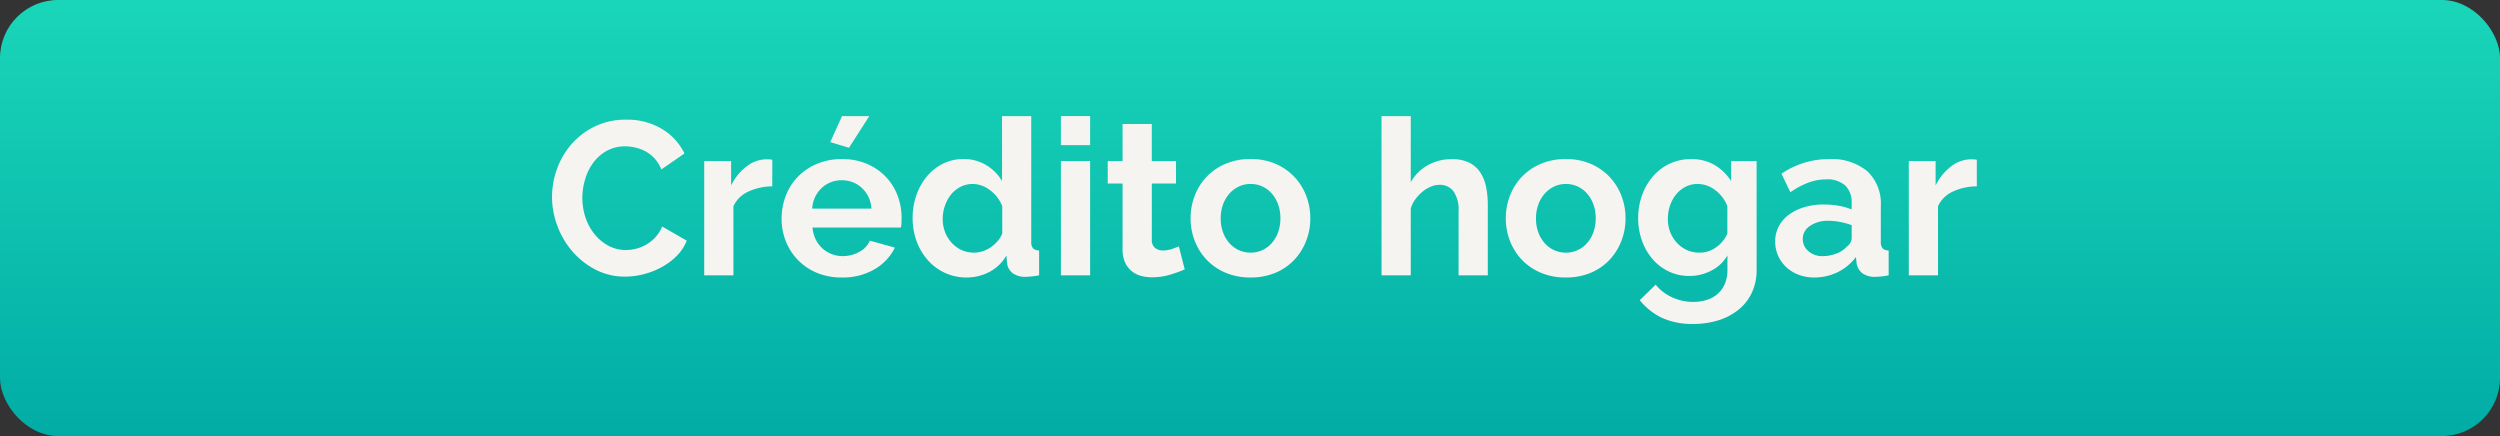<svg xmlns="http://www.w3.org/2000/svg" width="172" height="30"
     viewBox="0 0 172 30">
    <rect x="0" y="0" width="172" height="30" fill="#333333" stroke="none"/>
    <defs>
        <linearGradient id="a" x1="0.5" x2="0.5" y2="1" gradientUnits="objectBoundingBox">
            <stop offset="0" stop-color="#1ad6b9"/>
            <stop offset="1" stop-color="#01aca5"/>
        </linearGradient>
    </defs>
    <rect width="172" height="30" rx="4" fill="url(#a)"/>
    <path d="M.48-5.4A5.623,5.623,0,0,1,.825-7.327a5.34,5.34,0,0,1,1-1.7,5.036,5.036,0,0,1,1.6-1.215,4.83,4.83,0,0,1,2.16-.465,4.6,4.6,0,0,1,2.467.645,3.969,3.969,0,0,1,1.538,1.68l-1.59,1.1a2.425,2.425,0,0,0-.465-.757,2.37,2.37,0,0,0-.622-.488,2.812,2.812,0,0,0-.7-.262,3.089,3.089,0,0,0-.69-.083,2.568,2.568,0,0,0-1.29.315,2.9,2.9,0,0,0-.922.817,3.665,3.665,0,0,0-.555,1.14A4.474,4.474,0,0,0,2.565-5.34a4.264,4.264,0,0,0,.217,1.358A3.664,3.664,0,0,0,3.4-2.835a3.1,3.1,0,0,0,.952.795,2.514,2.514,0,0,0,1.215.3,2.9,2.9,0,0,0,.7-.09,2.7,2.7,0,0,0,.7-.285,2.669,2.669,0,0,0,.622-.5,2.467,2.467,0,0,0,.465-.743l1.695.975a3.118,3.118,0,0,1-.7,1.058A4.445,4.445,0,0,1,8.01-.555a5.416,5.416,0,0,1-1.23.48A5.13,5.13,0,0,1,5.505.09,4.336,4.336,0,0,1,3.473-.39a5.334,5.334,0,0,1-1.59-1.252A5.731,5.731,0,0,1,.847-3.4,5.674,5.674,0,0,1,.48-5.4Zm15.15-.72A3.965,3.965,0,0,0,14-5.767,2.063,2.063,0,0,0,12.96-4.755V0H10.95V-7.86H12.8v1.68a3.658,3.658,0,0,1,1.058-1.305,2.237,2.237,0,0,1,1.372-.495q.165,0,.247.008a1.492,1.492,0,0,1,.158.023Zm5.28-2.655-1.29-.39.81-1.785h1.875ZM20.415.15A4.361,4.361,0,0,1,18.7-.172,3.921,3.921,0,0,1,17.4-1.05a3.9,3.9,0,0,1-.833-1.29,4.14,4.14,0,0,1-.292-1.545,4.378,4.378,0,0,1,.285-1.582,3.862,3.862,0,0,1,.825-1.305A3.939,3.939,0,0,1,18.7-7.665a4.369,4.369,0,0,1,1.733-.33,4.26,4.26,0,0,1,1.717.33,3.949,3.949,0,0,1,1.29.885,3.761,3.761,0,0,1,.81,1.29,4.3,4.3,0,0,1,.278,1.53q0,.2-.008.375a1.525,1.525,0,0,1-.037.3H18.4a2.332,2.332,0,0,0,.225.825,2.039,2.039,0,0,0,.465.615,2.025,2.025,0,0,0,.645.39,2.119,2.119,0,0,0,.75.135,2.317,2.317,0,0,0,1.132-.293,1.548,1.548,0,0,0,.727-.772l1.725.48A3.507,3.507,0,0,1,22.688-.428,4.3,4.3,0,0,1,20.415.15Zm2.04-4.74A2.089,2.089,0,0,0,21.8-6.008a1.994,1.994,0,0,0-1.4-.532,2,2,0,0,0-.757.142,1.976,1.976,0,0,0-.622.4,2.06,2.06,0,0,0-.443.615,2.167,2.167,0,0,0-.2.795ZM29.01.15a3.518,3.518,0,0,1-1.493-.315,3.558,3.558,0,0,1-1.177-.87,4.066,4.066,0,0,1-.773-1.3,4.526,4.526,0,0,1-.278-1.6,4.694,4.694,0,0,1,.263-1.59,4.173,4.173,0,0,1,.727-1.29,3.353,3.353,0,0,1,1.11-.87,3.169,3.169,0,0,1,1.41-.315,2.952,2.952,0,0,1,1.552.42A3.042,3.042,0,0,1,31.44-6.48v-4.47h2.01v8.64a.674.674,0,0,0,.12.45.584.584,0,0,0,.42.15V0a5.456,5.456,0,0,1-.96.105,1.438,1.438,0,0,1-.862-.255,1.045,1.045,0,0,1-.382-.675l-.045-.54A2.863,2.863,0,0,1,30.57-.233,3.332,3.332,0,0,1,29.01.15Zm.525-1.71a1.887,1.887,0,0,0,.585-.1,2.062,2.062,0,0,0,.555-.277,2.638,2.638,0,0,0,.465-.42,1.67,1.67,0,0,0,.315-.525V-4.755a2.457,2.457,0,0,0-.833-1.095,1.979,1.979,0,0,0-1.208-.435,1.806,1.806,0,0,0-.832.2,1.976,1.976,0,0,0-.653.532,2.562,2.562,0,0,0-.42.773,2.742,2.742,0,0,0-.15.9,2.481,2.481,0,0,0,.165.915,2.309,2.309,0,0,0,.458.735,2.131,2.131,0,0,0,.69.5A2.066,2.066,0,0,0,29.535-1.56ZM35.49,0V-7.86H37.5V0Zm0-8.955v-2H37.5v2Zm8.52,8.55a8.781,8.781,0,0,1-1,.36,4.234,4.234,0,0,1-1.237.18,2.855,2.855,0,0,1-.787-.1,1.732,1.732,0,0,1-.645-.338,1.648,1.648,0,0,1-.443-.6,2.172,2.172,0,0,1-.165-.892V-6.315h-1.02V-7.86h1.02v-2.55h2.01v2.55H43.41v1.545H41.745v3.84a.7.7,0,0,0,.225.593.861.861,0,0,0,.54.172,1.849,1.849,0,0,0,.615-.1q.3-.105.48-.18ZM48.54.15a4.314,4.314,0,0,1-1.725-.33,3.874,3.874,0,0,1-1.3-.892,3.94,3.94,0,0,1-.817-1.3,4.236,4.236,0,0,1-.285-1.545,4.277,4.277,0,0,1,.285-1.56,3.94,3.94,0,0,1,.817-1.3,3.874,3.874,0,0,1,1.3-.892,4.314,4.314,0,0,1,1.725-.33,4.26,4.26,0,0,1,1.717.33,3.893,3.893,0,0,1,1.29.892,3.94,3.94,0,0,1,.817,1.3,4.277,4.277,0,0,1,.285,1.56,4.236,4.236,0,0,1-.285,1.545,4,4,0,0,1-.81,1.3,3.793,3.793,0,0,1-1.29.892A4.314,4.314,0,0,1,48.54.15ZM46.485-3.915a2.738,2.738,0,0,0,.157.953,2.327,2.327,0,0,0,.435.743,1.944,1.944,0,0,0,.653.487,1.915,1.915,0,0,0,.81.173,1.915,1.915,0,0,0,.81-.173A1.944,1.944,0,0,0,50-2.22a2.311,2.311,0,0,0,.435-.75,2.8,2.8,0,0,0,.157-.96,2.756,2.756,0,0,0-.157-.945A2.311,2.311,0,0,0,50-5.625a1.944,1.944,0,0,0-.653-.488,1.915,1.915,0,0,0-.81-.172,1.847,1.847,0,0,0-.81.18,2.035,2.035,0,0,0-.653.495,2.311,2.311,0,0,0-.435.75A2.756,2.756,0,0,0,46.485-3.915ZM64.86,0H62.85V-4.41A2.226,2.226,0,0,0,62.5-5.783a1.165,1.165,0,0,0-.975-.442,1.536,1.536,0,0,0-.57.12,2.224,2.224,0,0,0-.57.338,2.874,2.874,0,0,0-.495.517,2.046,2.046,0,0,0-.33.66V0h-2.01V-10.95h2.01V-6.4a3.029,3.029,0,0,1,1.178-1.178,3.325,3.325,0,0,1,1.642-.412,2.585,2.585,0,0,1,1.245.262,1.98,1.98,0,0,1,.75.7,2.87,2.87,0,0,1,.375.99A6.12,6.12,0,0,1,64.86-4.9Zm5.37.15A4.314,4.314,0,0,1,68.5-.18a3.874,3.874,0,0,1-1.3-.892,3.939,3.939,0,0,1-.817-1.3A4.236,4.236,0,0,1,66.1-3.915a4.277,4.277,0,0,1,.285-1.56,3.939,3.939,0,0,1,.817-1.3,3.874,3.874,0,0,1,1.3-.892,4.314,4.314,0,0,1,1.725-.33,4.26,4.26,0,0,1,1.717.33,3.893,3.893,0,0,1,1.29.892,3.94,3.94,0,0,1,.818,1.3,4.277,4.277,0,0,1,.285,1.56,4.236,4.236,0,0,1-.285,1.545,4,4,0,0,1-.81,1.3,3.793,3.793,0,0,1-1.29.892A4.314,4.314,0,0,1,70.23.15ZM68.175-3.915a2.738,2.738,0,0,0,.158.953,2.327,2.327,0,0,0,.435.743,1.944,1.944,0,0,0,.653.487,1.915,1.915,0,0,0,.81.173,1.915,1.915,0,0,0,.81-.173,1.944,1.944,0,0,0,.652-.487,2.311,2.311,0,0,0,.435-.75,2.8,2.8,0,0,0,.158-.96,2.756,2.756,0,0,0-.158-.945,2.311,2.311,0,0,0-.435-.75,1.944,1.944,0,0,0-.652-.488,1.915,1.915,0,0,0-.81-.172,1.847,1.847,0,0,0-.81.18,2.035,2.035,0,0,0-.653.495,2.311,2.311,0,0,0-.435.75A2.756,2.756,0,0,0,68.175-3.915ZM78.735.045A3.251,3.251,0,0,1,77.3-.27a3.374,3.374,0,0,1-1.118-.862,4,4,0,0,1-.72-1.267,4.549,4.549,0,0,1-.255-1.53,4.576,4.576,0,0,1,.27-1.59,4.126,4.126,0,0,1,.75-1.29,3.443,3.443,0,0,1,1.147-.87,3.418,3.418,0,0,1,1.478-.315,3.1,3.1,0,0,1,1.62.412A3.341,3.341,0,0,1,81.6-6.48V-7.86h1.755V-.375a3.642,3.642,0,0,1-.323,1.56,3.3,3.3,0,0,1-.908,1.17,4.146,4.146,0,0,1-1.38.735,5.671,5.671,0,0,1-1.74.255,4.964,4.964,0,0,1-2.183-.428A4.393,4.393,0,0,1,75.315,1.71L76.41.645a3.113,3.113,0,0,0,1.132.87,3.448,3.448,0,0,0,1.463.315A3.106,3.106,0,0,0,79.9,1.7a2.079,2.079,0,0,0,.75-.4,1.885,1.885,0,0,0,.51-.69,2.412,2.412,0,0,0,.188-.99v-.99a2.653,2.653,0,0,1-1.1,1.042A3.23,3.23,0,0,1,78.735.045Zm.69-1.605a1.893,1.893,0,0,0,.63-.1A2.11,2.11,0,0,0,80.6-1.95a2.346,2.346,0,0,0,.442-.42,1.9,1.9,0,0,0,.3-.51V-4.755a2.459,2.459,0,0,0-.84-1.11,1.992,1.992,0,0,0-1.2-.42,1.783,1.783,0,0,0-.847.2,2.063,2.063,0,0,0-.653.54,2.44,2.44,0,0,0-.412.773,2.873,2.873,0,0,0-.143.9,2.439,2.439,0,0,0,.165.9,2.309,2.309,0,0,0,.458.735,2.131,2.131,0,0,0,.69.5A2.066,2.066,0,0,0,79.425-1.56ZM87.315.15A2.982,2.982,0,0,1,86.25-.037a2.56,2.56,0,0,1-.855-.525,2.444,2.444,0,0,1-.562-.788,2.385,2.385,0,0,1-.2-.99,2.181,2.181,0,0,1,.247-1.027,2.356,2.356,0,0,1,.69-.8,3.421,3.421,0,0,1,1.058-.517,4.613,4.613,0,0,1,1.35-.187A5.817,5.817,0,0,1,89-4.785a4.185,4.185,0,0,1,.893.255v-.45a1.576,1.576,0,0,0-.442-1.2A1.84,1.84,0,0,0,88.14-6.6a3.476,3.476,0,0,0-1.23.225,5.712,5.712,0,0,0-1.23.66L85.065-6.99a5.8,5.8,0,0,1,3.27-1.005,3.831,3.831,0,0,1,2.632.832A3.05,3.05,0,0,1,91.9-4.755V-2.31a.674.674,0,0,0,.12.45.584.584,0,0,0,.42.15V0a4.633,4.633,0,0,1-.533.082q-.248.023-.427.023a1.4,1.4,0,0,1-.87-.263,1.079,1.079,0,0,1-.375-.667l-.045-.435A3.479,3.479,0,0,1,88.92-.21,3.661,3.661,0,0,1,87.315.15Zm.57-1.47a2.619,2.619,0,0,0,.967-.18,1.756,1.756,0,0,0,.713-.48.722.722,0,0,0,.33-.57v-.9a4.921,4.921,0,0,0-.78-.217,4.2,4.2,0,0,0-.81-.082A2.147,2.147,0,0,0,87.03-3.4a1.058,1.058,0,0,0-.5.893,1.074,1.074,0,0,0,.39.847A1.416,1.416,0,0,0,87.885-1.32Zm10.62-4.8a3.965,3.965,0,0,0-1.635.352,2.063,2.063,0,0,0-1.035,1.012V0h-2.01V-7.86H95.67v1.68a3.658,3.658,0,0,1,1.057-1.305A2.237,2.237,0,0,1,98.1-7.98q.165,0,.247.008a1.492,1.492,0,0,1,.158.023Z"
          transform="translate(37.5 18.941)" fill="#f6f4f1"/>
</svg>

